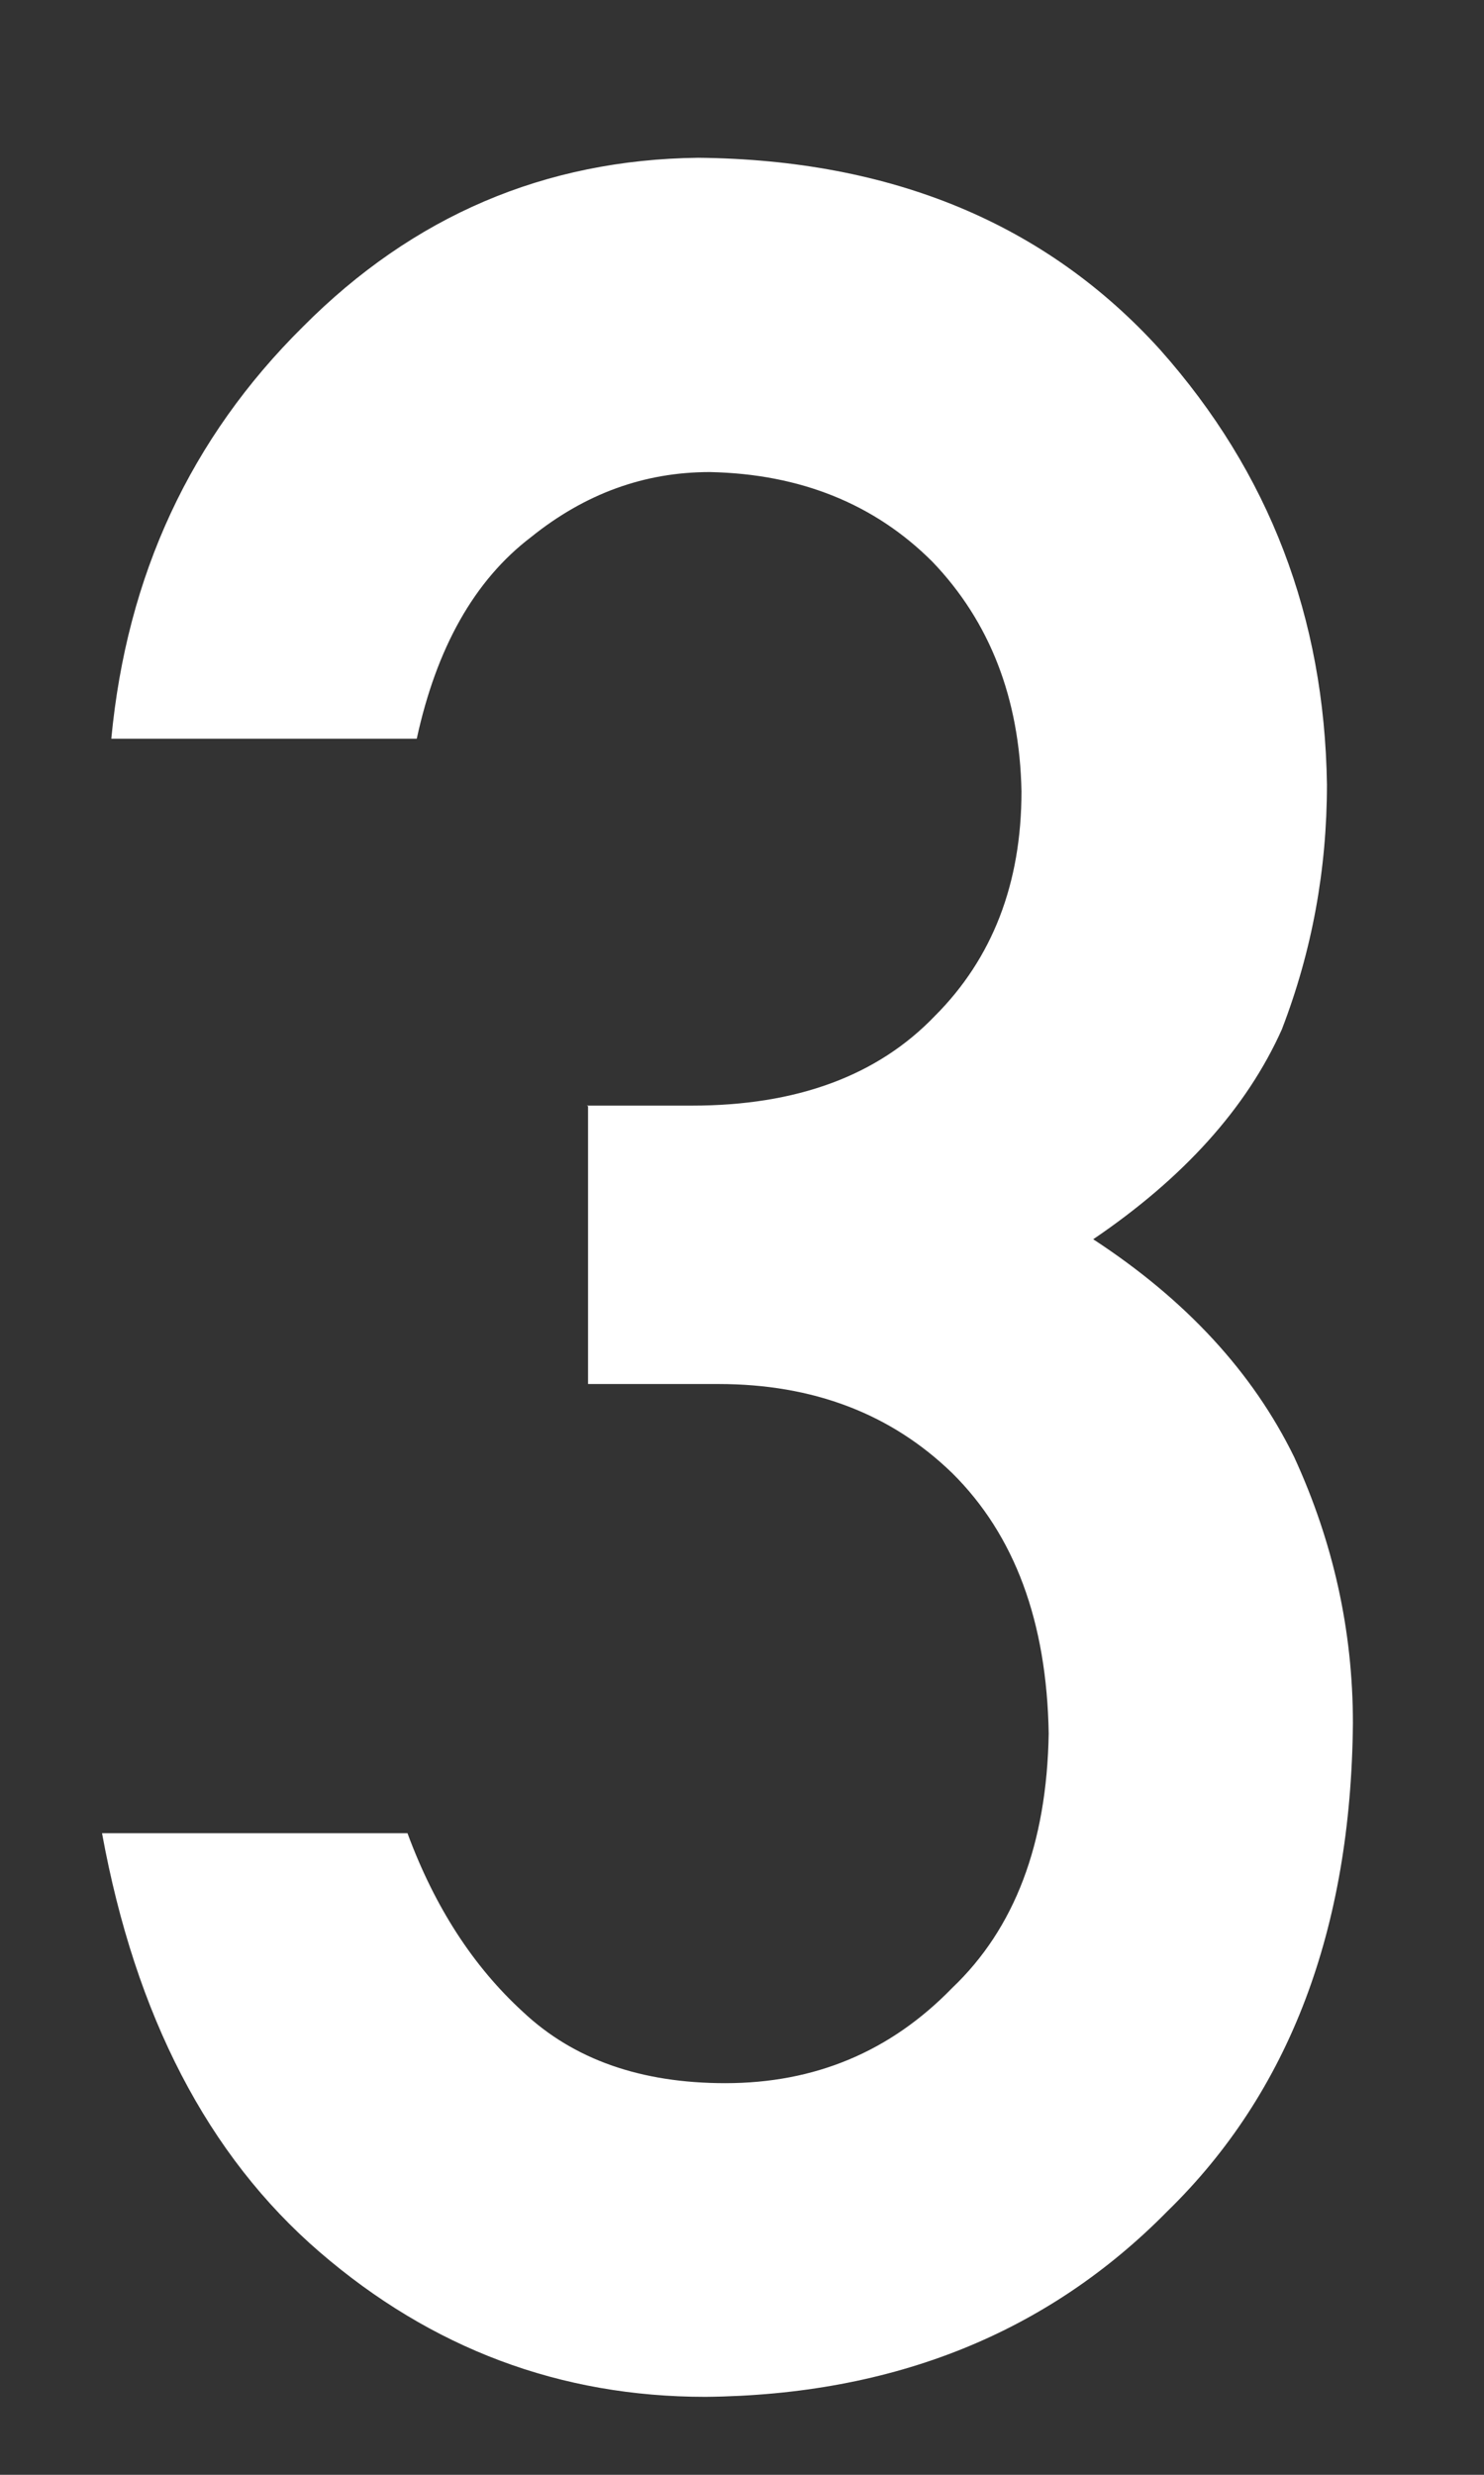 <?xml version="1.0" encoding="UTF-8"?><svg id="_レイヤー_2" xmlns="http://www.w3.org/2000/svg" width="24" height="40" xmlns:xlink="http://www.w3.org/1999/xlink" viewBox="0 0 24 40"><rect x="0" y="0" width="24" height="40" fill="#333333" stroke="none"/><defs><style>.cls-1{fill:none;}.cls-2{fill:#fff;}.cls-3{clip-path:url(#clippath);}</style><clipPath id="clippath"><rect class="cls-1" width="24" height="40"/></clipPath></defs><g id="_選ばれる理由"><g class="cls-3"><path class="cls-2" d="M9.49,17.87h1.7c1.69,0,3-.48,3.93-1.45.93-.93,1.4-2.14,1.4-3.63-.03-1.5-.51-2.74-1.44-3.71-.93-.93-2.13-1.42-3.6-1.45-1.06,0-2.02.35-2.89,1.05-.92.7-1.53,1.79-1.85,3.26H1.8c.25-2.64,1.28-4.86,3.1-6.66,1.78-1.79,3.91-2.7,6.39-2.73,3.14.03,5.63,1.07,7.47,3.1,1.77,1.99,2.66,4.33,2.7,7.03,0,1.37-.24,2.69-.73,3.96-.57,1.27-1.59,2.4-3.05,3.39,1.5.98,2.58,2.15,3.25,3.52.63,1.37.95,2.8.95,4.3-.03,3.34-1.03,5.97-3,7.89-1.94,1.97-4.43,2.97-7.47,3-2.35,0-4.43-.78-6.24-2.34-1.81-1.56-2.98-3.82-3.52-6.77h4.94c.44,1.19,1.06,2.15,1.87,2.89.82.77,1.91,1.15,3.27,1.15,1.45,0,2.67-.51,3.67-1.54,1.01-.96,1.53-2.33,1.56-4.11-.03-1.81-.55-3.21-1.56-4.21-.99-.96-2.25-1.44-3.78-1.44h-2.11v-4.49Z"/></g></g></svg>